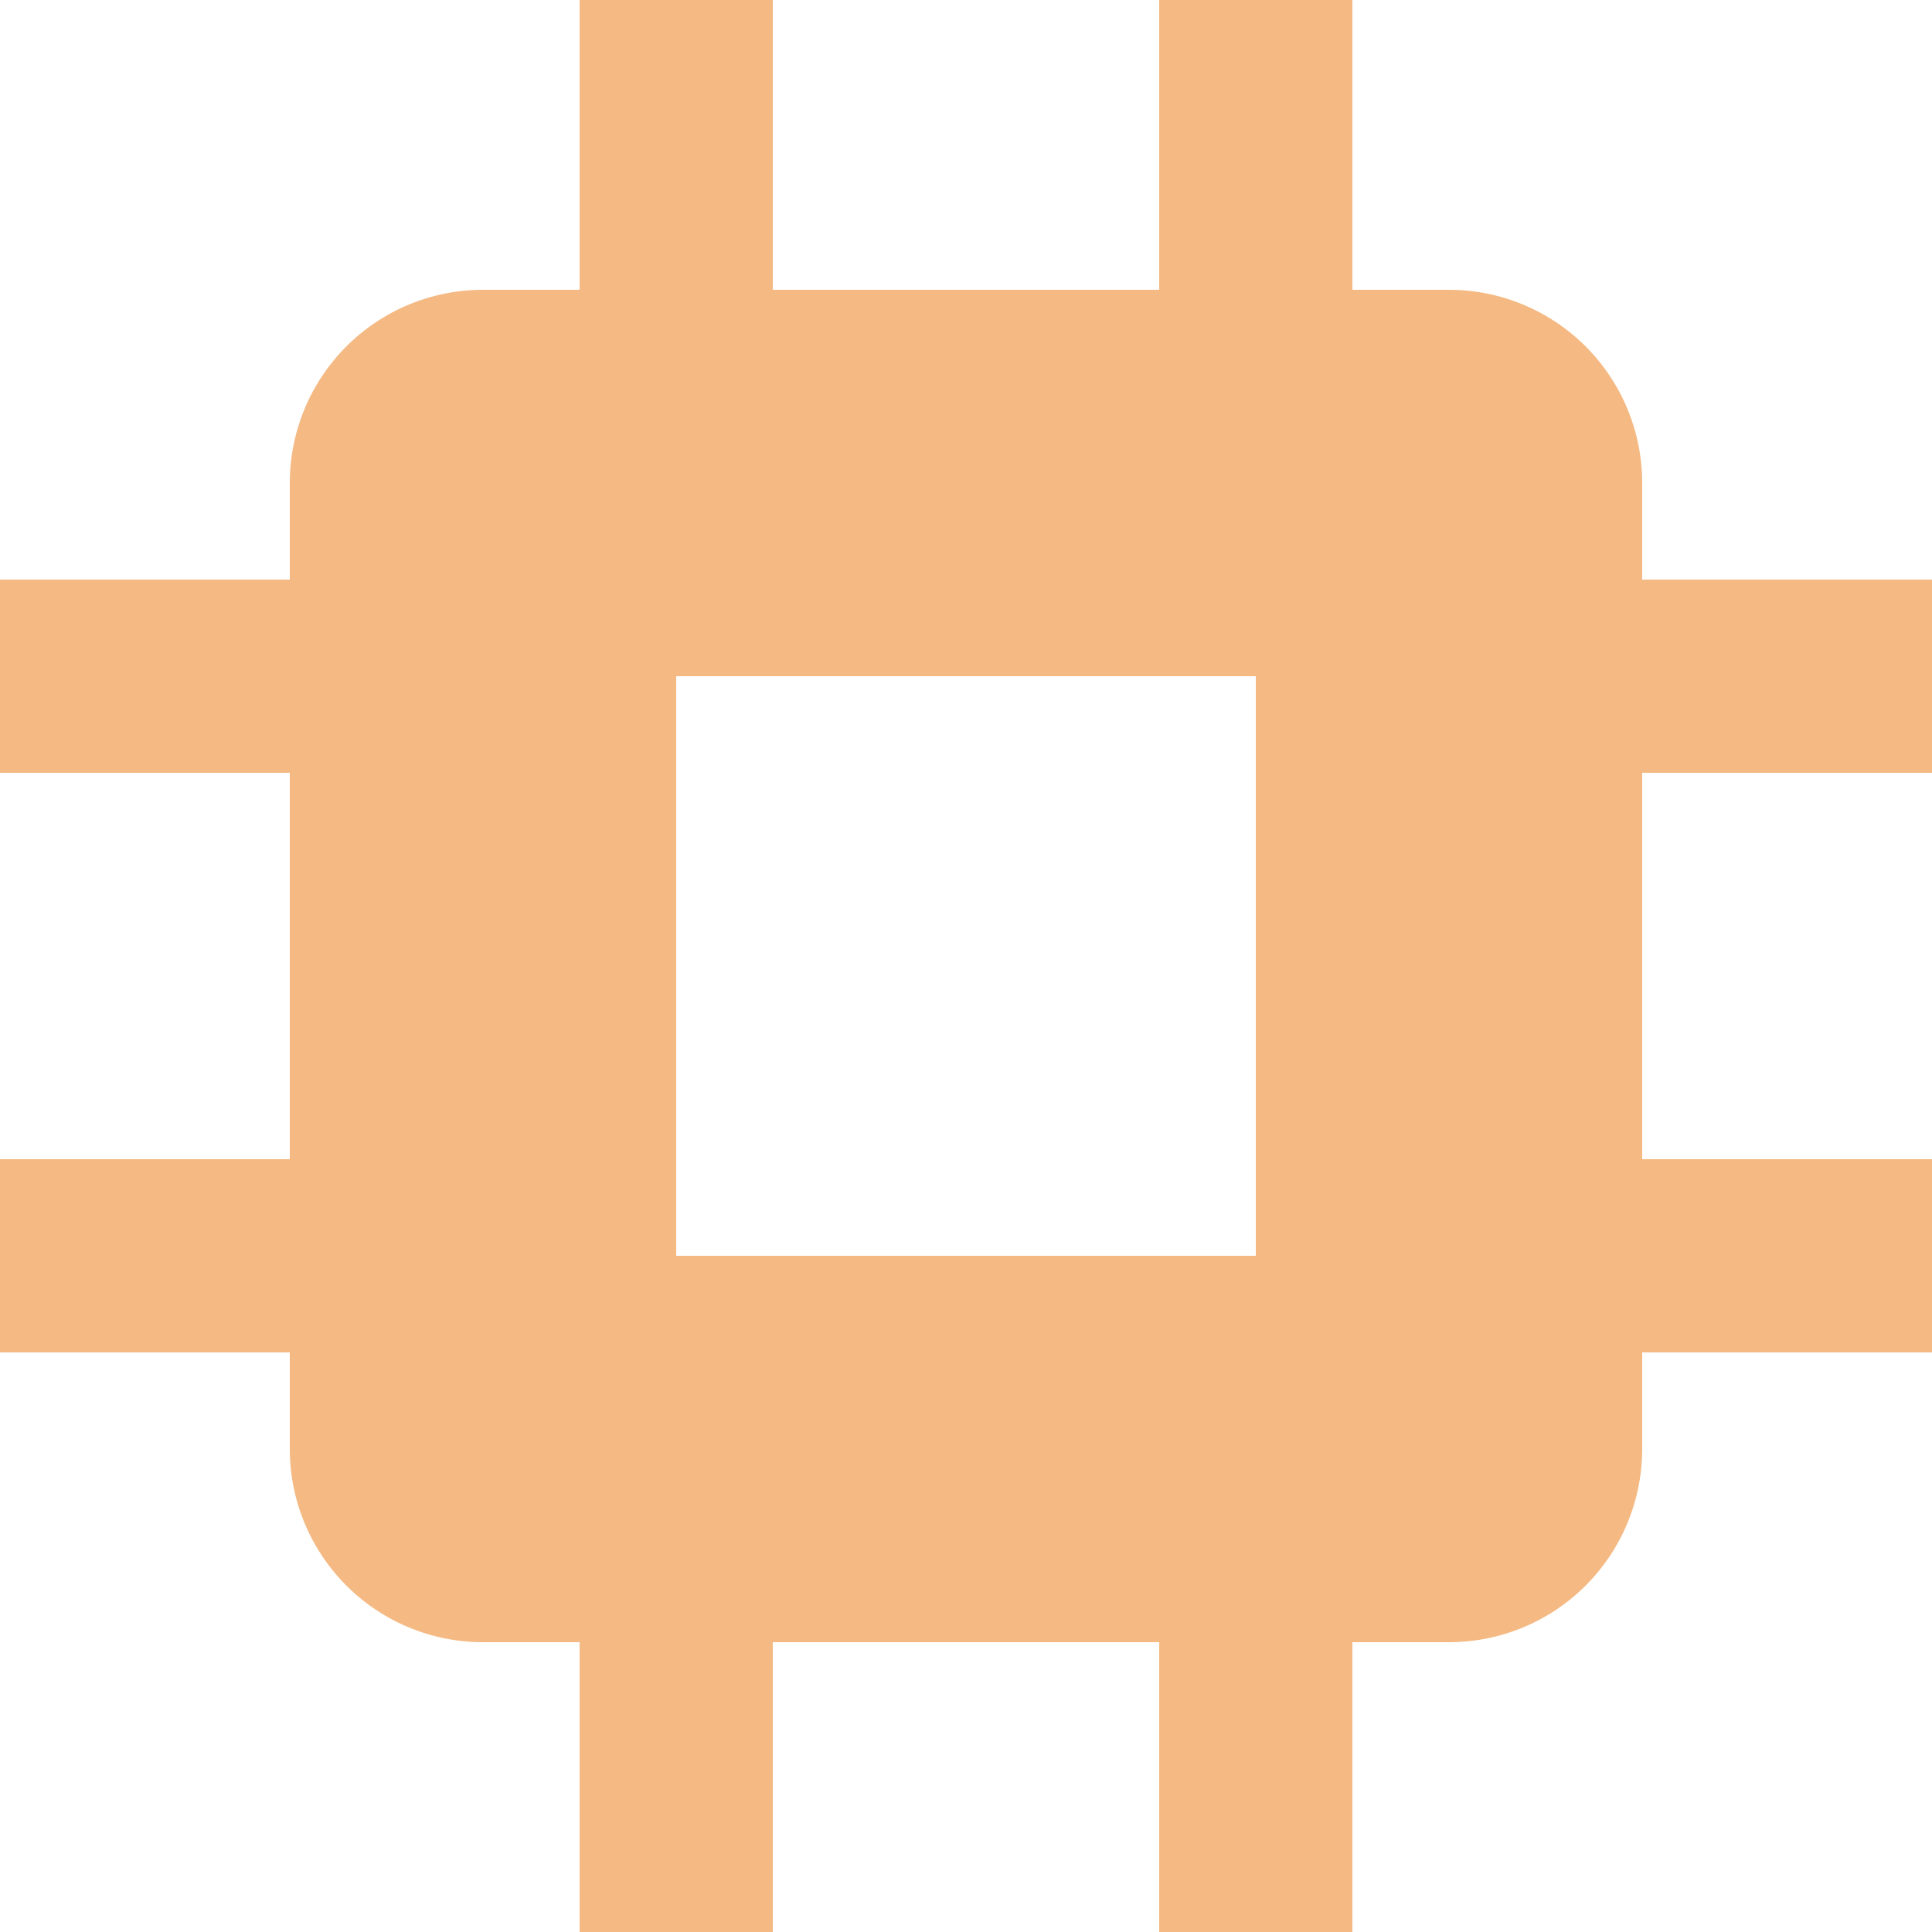 <svg xmlns="http://www.w3.org/2000/svg" width="48" height="48" viewBox="0 0 48 48">
  <path id="high_hardware_require_icon" d="M42.8,14A4.8,4.8,0,0,0,38,9.2H35.6V2H30.8V9.2H21.2V2H16.4V9.2H14A4.8,4.8,0,0,0,9.2,14v2.4H2v4.8H9.2v9.6H2v4.8H9.2V38A4.8,4.8,0,0,0,14,42.8h2.4V50h4.8V42.8h9.6V50h4.8V42.8H38A4.8,4.8,0,0,0,42.8,38V35.6H50V30.8H42.8V21.2H50V16.4H42.8ZM33.2,33.2H18.8V18.8H33.2Z" transform="translate(-2 -2)" fill="#f5ba84"/>
</svg>
